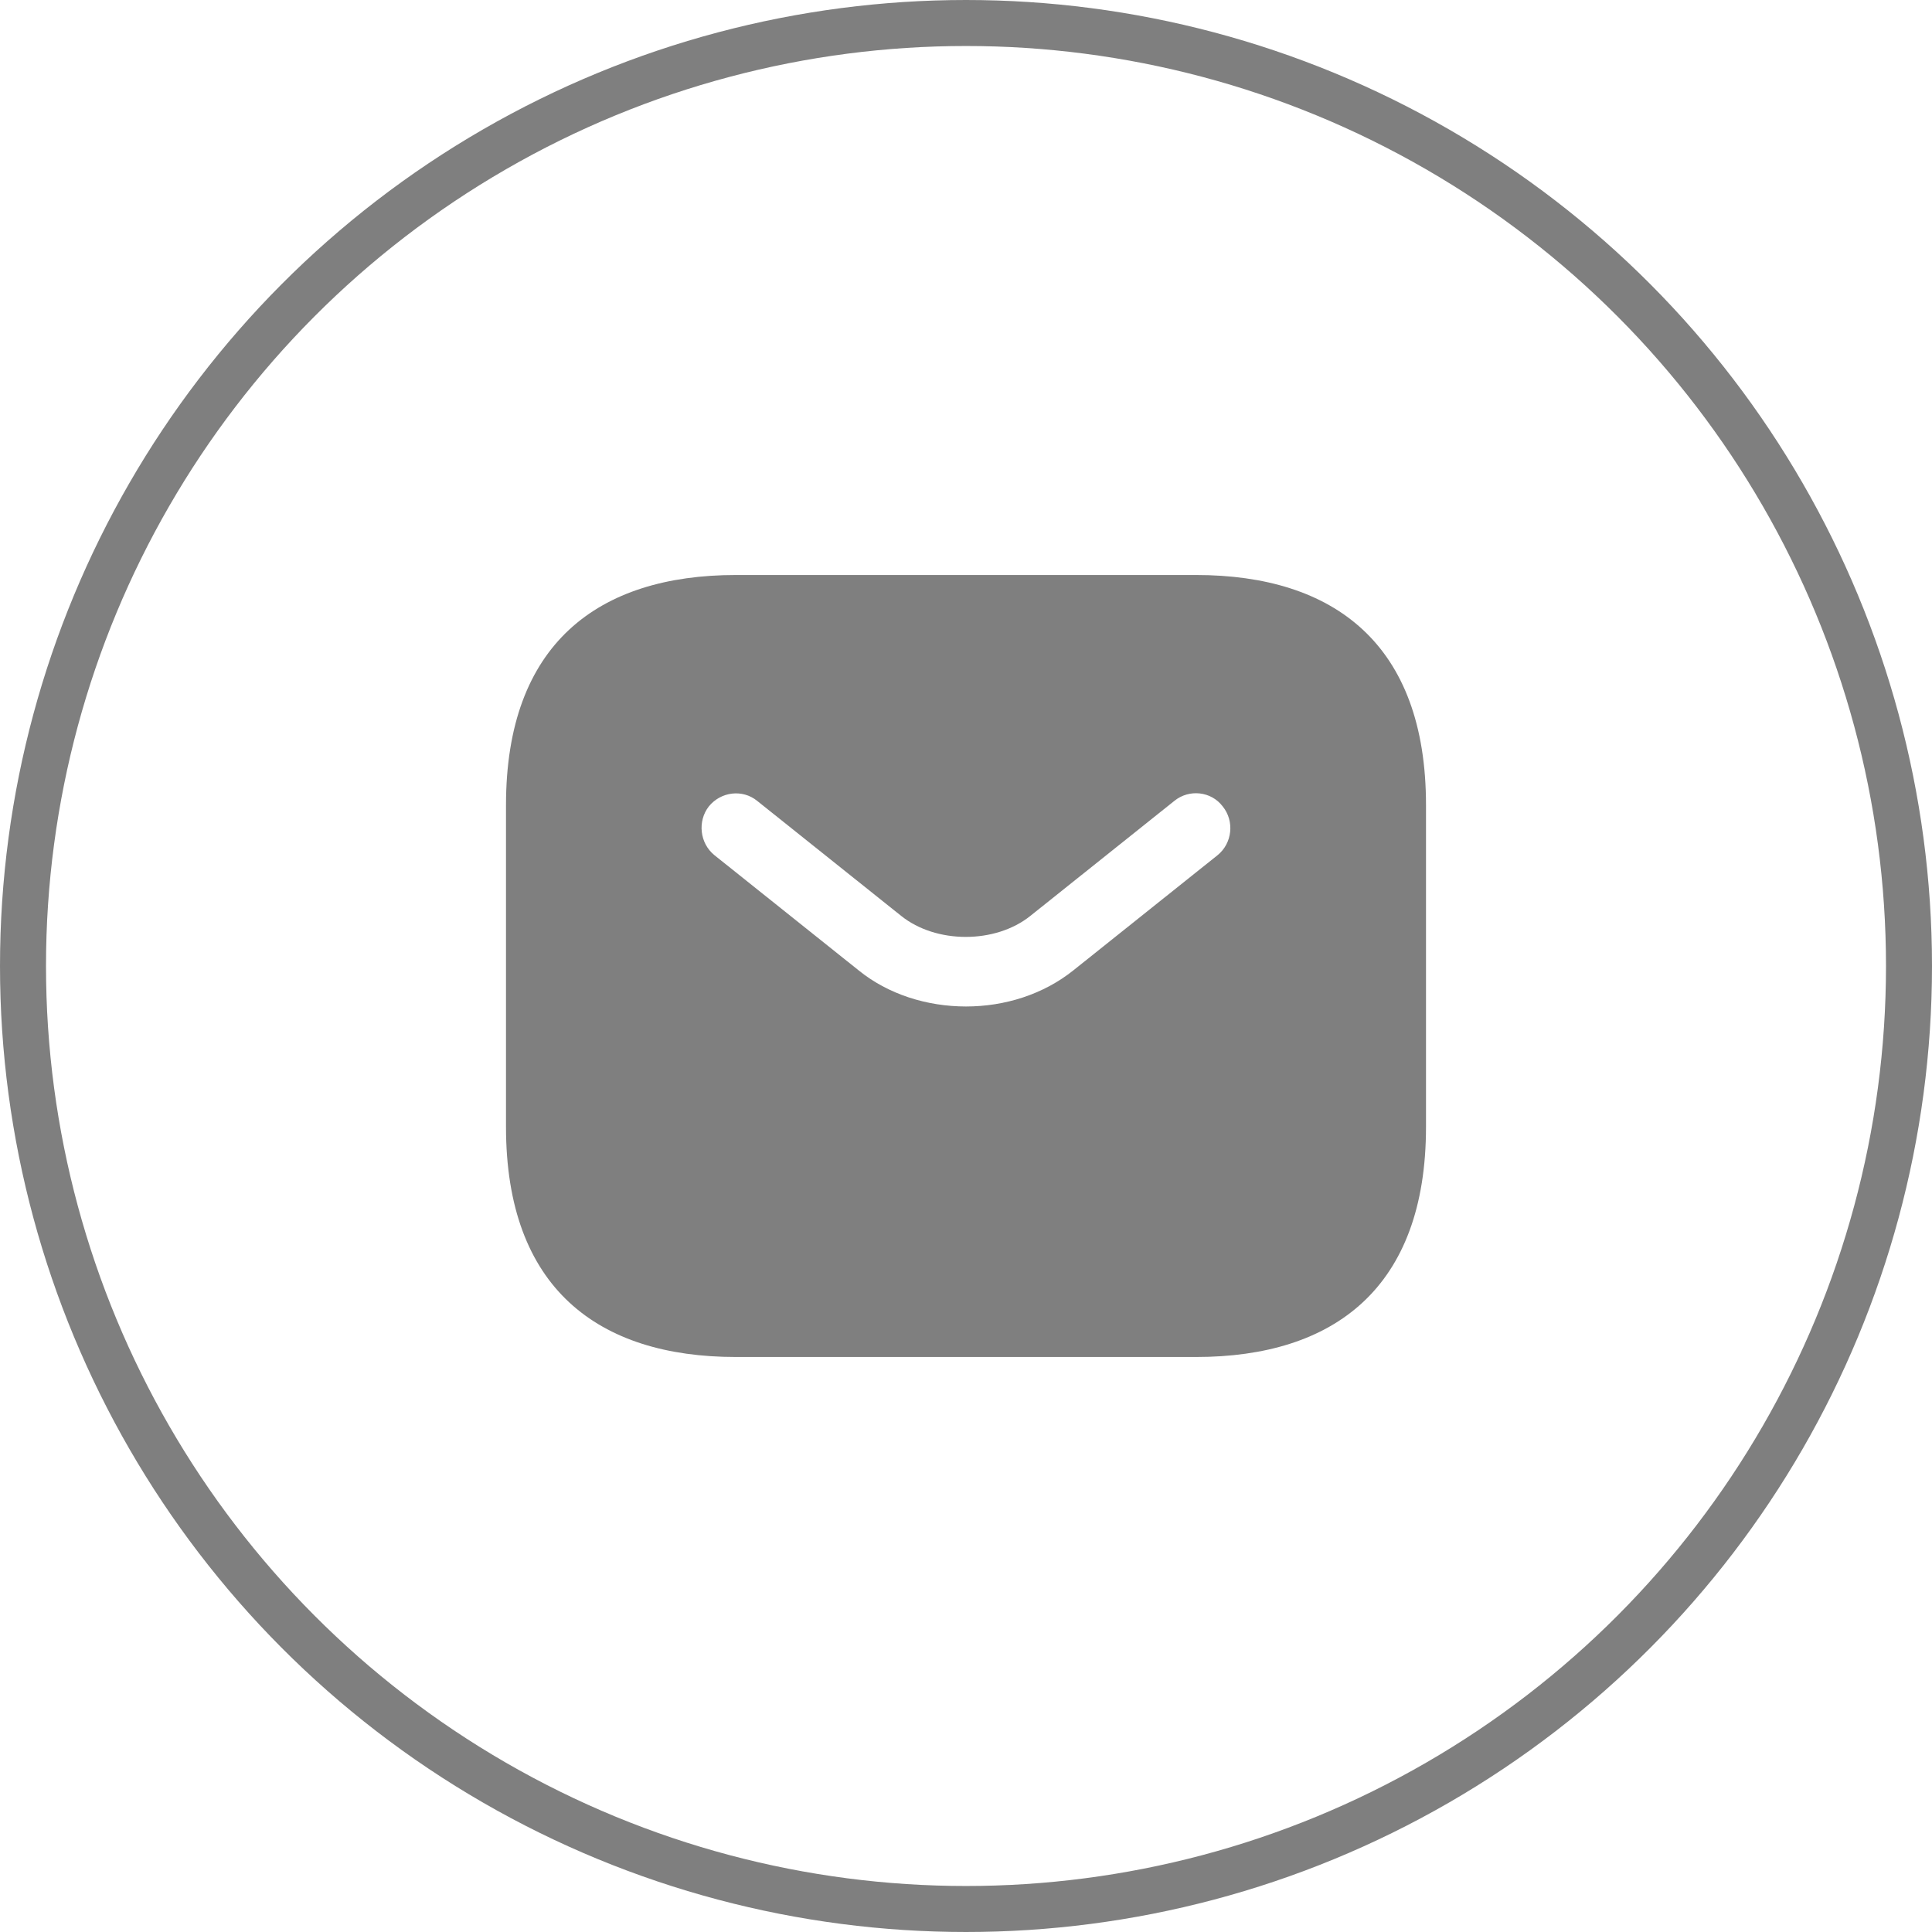 <svg width="42" height="42" viewBox="0 0 42 42" fill="none" xmlns="http://www.w3.org/2000/svg">
<circle cx="21" cy="21" r="20.5" stroke="black" stroke-opacity="0.5"/>
<path d="M26 12.5H16C13 12.5 11 14 11 17.5V24.5C11 28 13 29.5 16 29.5H26C29 29.5 31 28 31 24.5V17.5C31 14 29 12.5 26 12.5ZM26.47 18.59L23.34 21.09C22.68 21.62 21.84 21.88 21 21.88C20.16 21.88 19.31 21.62 18.66 21.09L15.53 18.59C15.21 18.33 15.16 17.85 15.41 17.53C15.67 17.21 16.14 17.15 16.46 17.41L19.59 19.91C20.35 20.52 21.64 20.52 22.4 19.91L25.53 17.41C25.85 17.15 26.33 17.2 26.58 17.53C26.84 17.85 26.79 18.33 26.47 18.59Z" fill="black" fill-opacity="0.5"/>
</svg>

